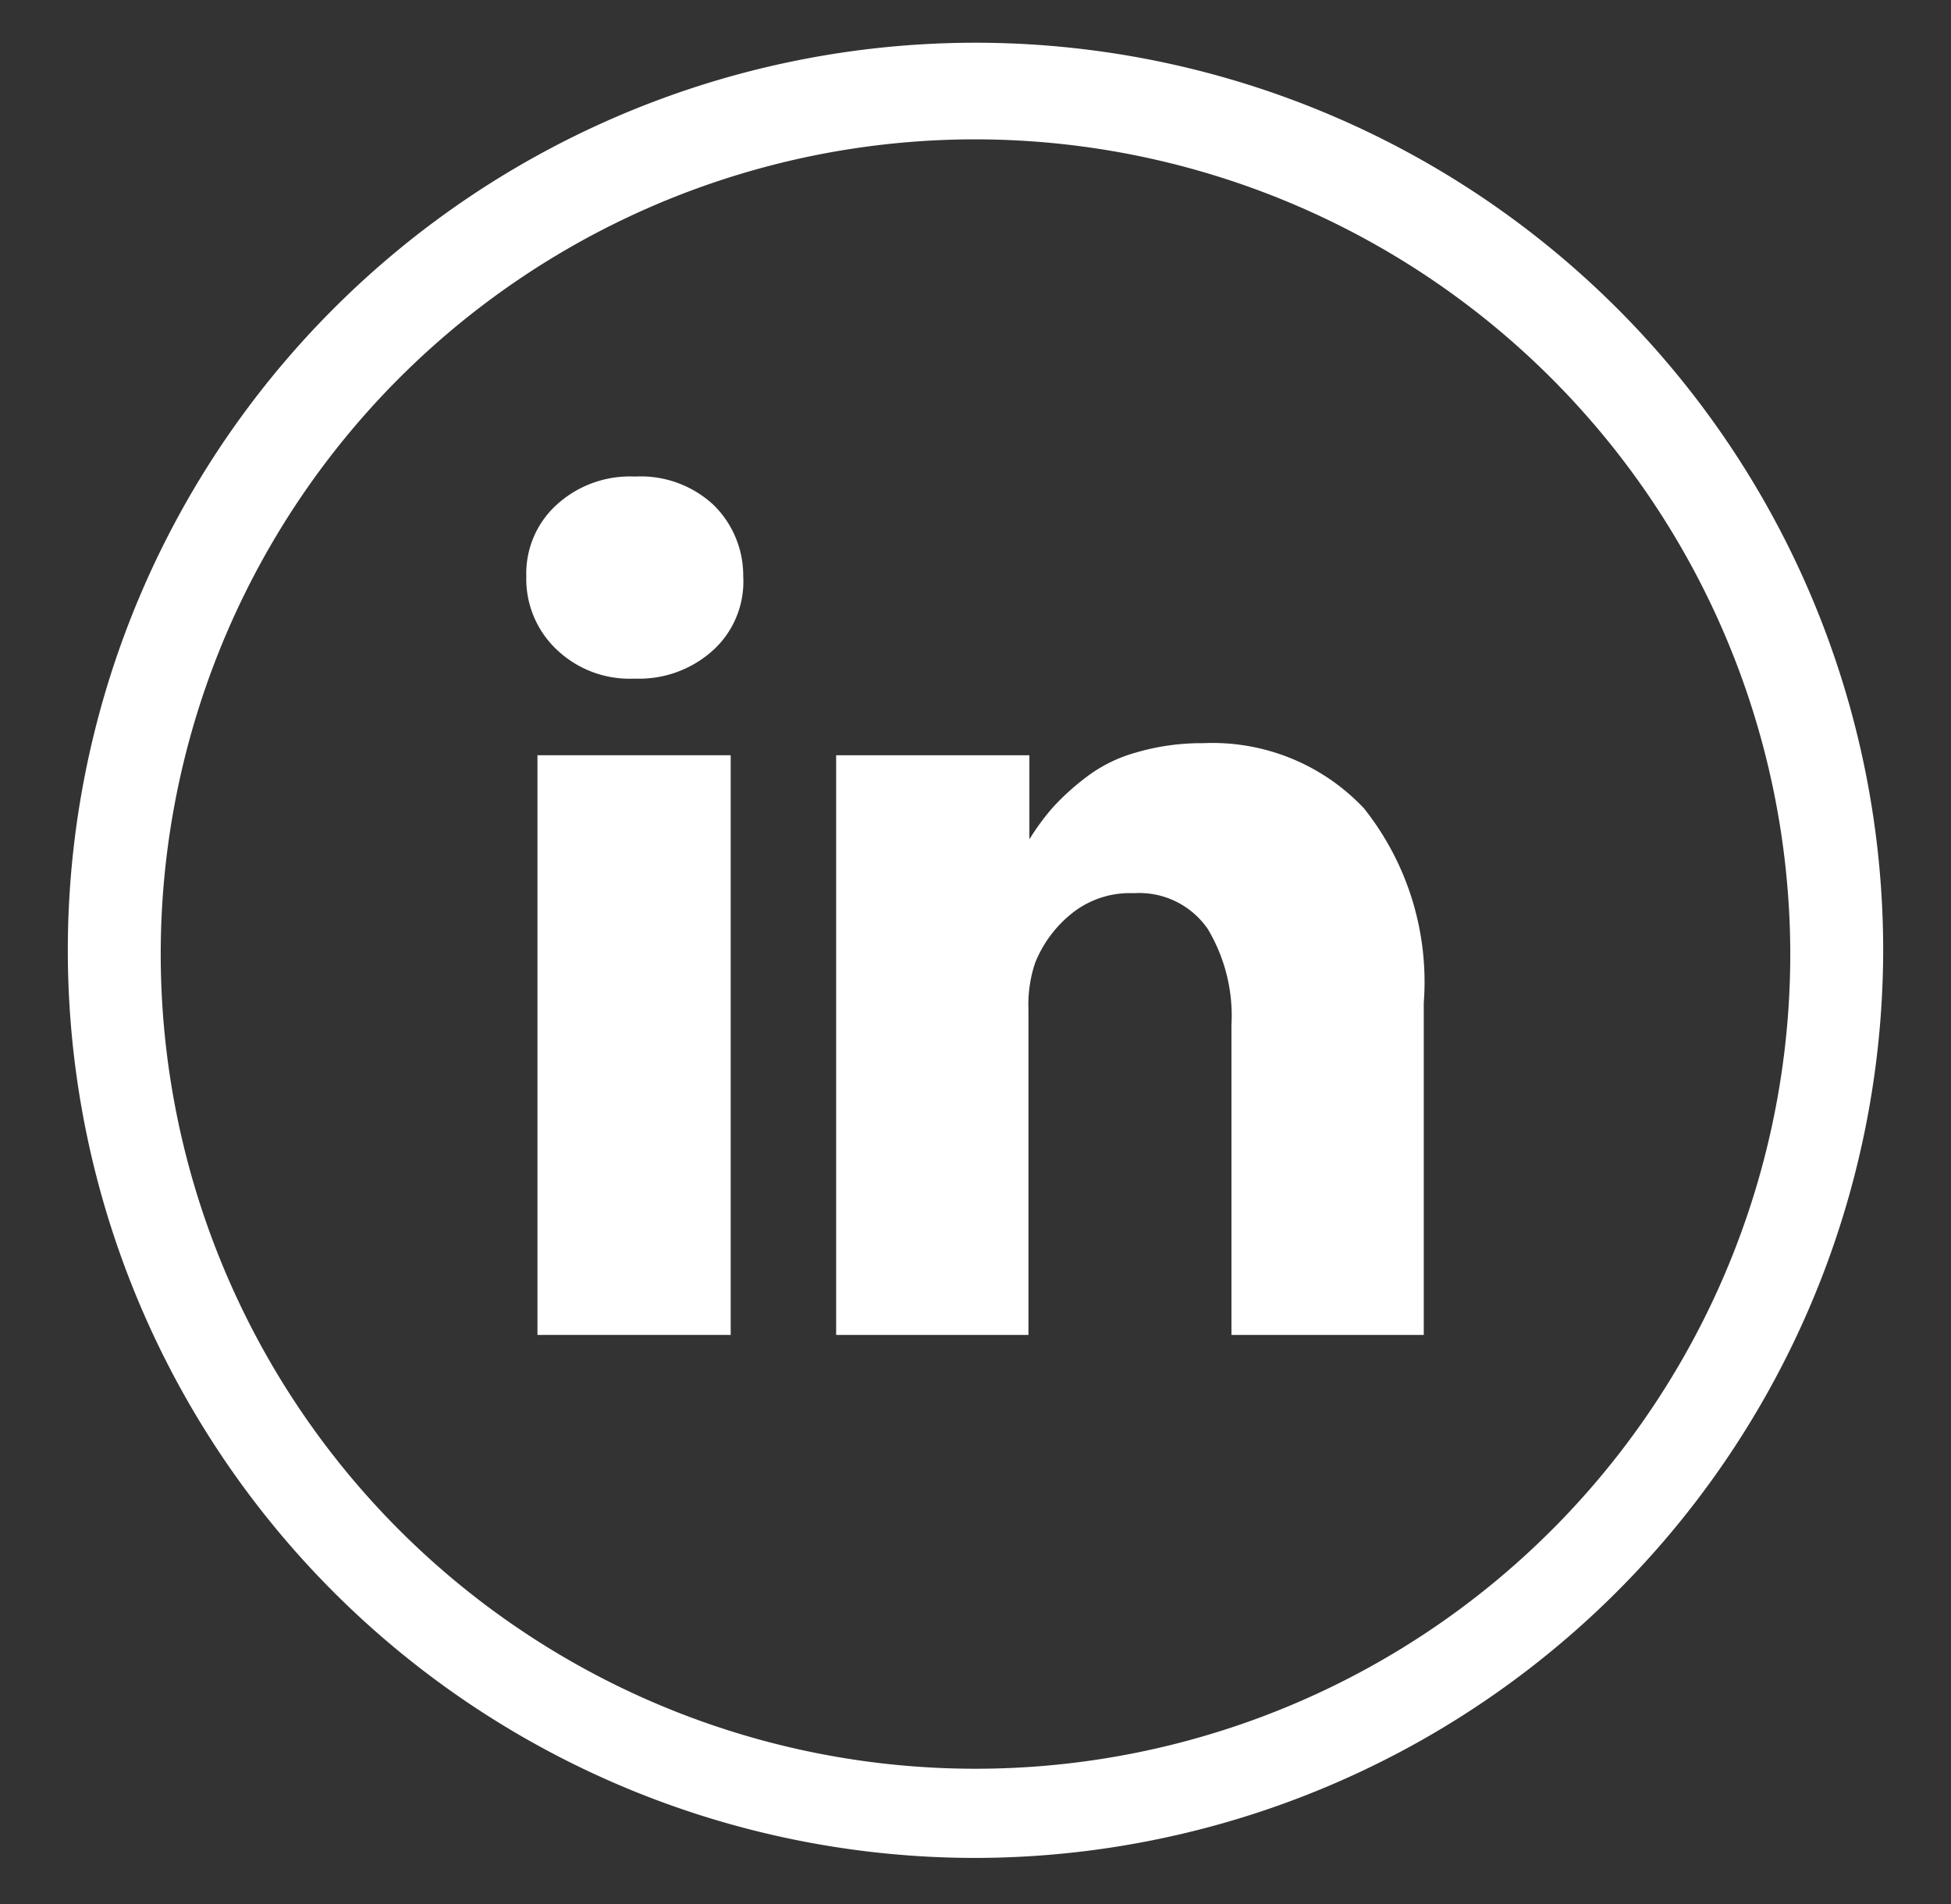 <svg id="Layer_1" data-name="Layer 1" xmlns="http://www.w3.org/2000/svg" viewBox="0 0 42 41"><rect x="0" y="0" width="42" height="41" fill="#333333" stroke="none"/><defs><style>.cls-1{fill:#fff;}</style></defs><path class="cls-1" d="M21,40A19.54,19.54,0,1,1,40.54,20.5,19.57,19.57,0,0,1,21,40ZM21,3A17.54,17.54,0,1,0,38.54,20.5,17.56,17.56,0,0,0,21,3Z"/><rect class="cls-1" x="11.57" y="16.26" width="4.16" height="12.48"/><path class="cls-1" d="M29.36,17.4A4.48,4.48,0,0,0,25.9,16a5,5,0,0,0-1.44.2,3.16,3.16,0,0,0-1.1.55,5.22,5.22,0,0,0-.71.65,5.28,5.28,0,0,0-.49.67V16.26H18l0,.61c0,.4,0,1.64,0,3.73s0,4.79,0,8.14h4.14v-7a2.84,2.84,0,0,1,.14-1,2.6,2.6,0,0,1,.8-1.08,2,2,0,0,1,1.33-.43A1.79,1.79,0,0,1,26,20a3.64,3.64,0,0,1,.51,2.07v6.67h4.14V21.59A6,6,0,0,0,29.36,17.4Z"/><path class="cls-1" d="M13.67,10.26a2.34,2.34,0,0,0-1.69.61,2,2,0,0,0-.65,1.54A2.09,2.09,0,0,0,12,14a2.27,2.27,0,0,0,1.66.61h0A2.37,2.37,0,0,0,15.35,14,2,2,0,0,0,16,12.41a2.13,2.13,0,0,0-.64-1.54A2.3,2.3,0,0,0,13.67,10.26Z"/></svg>